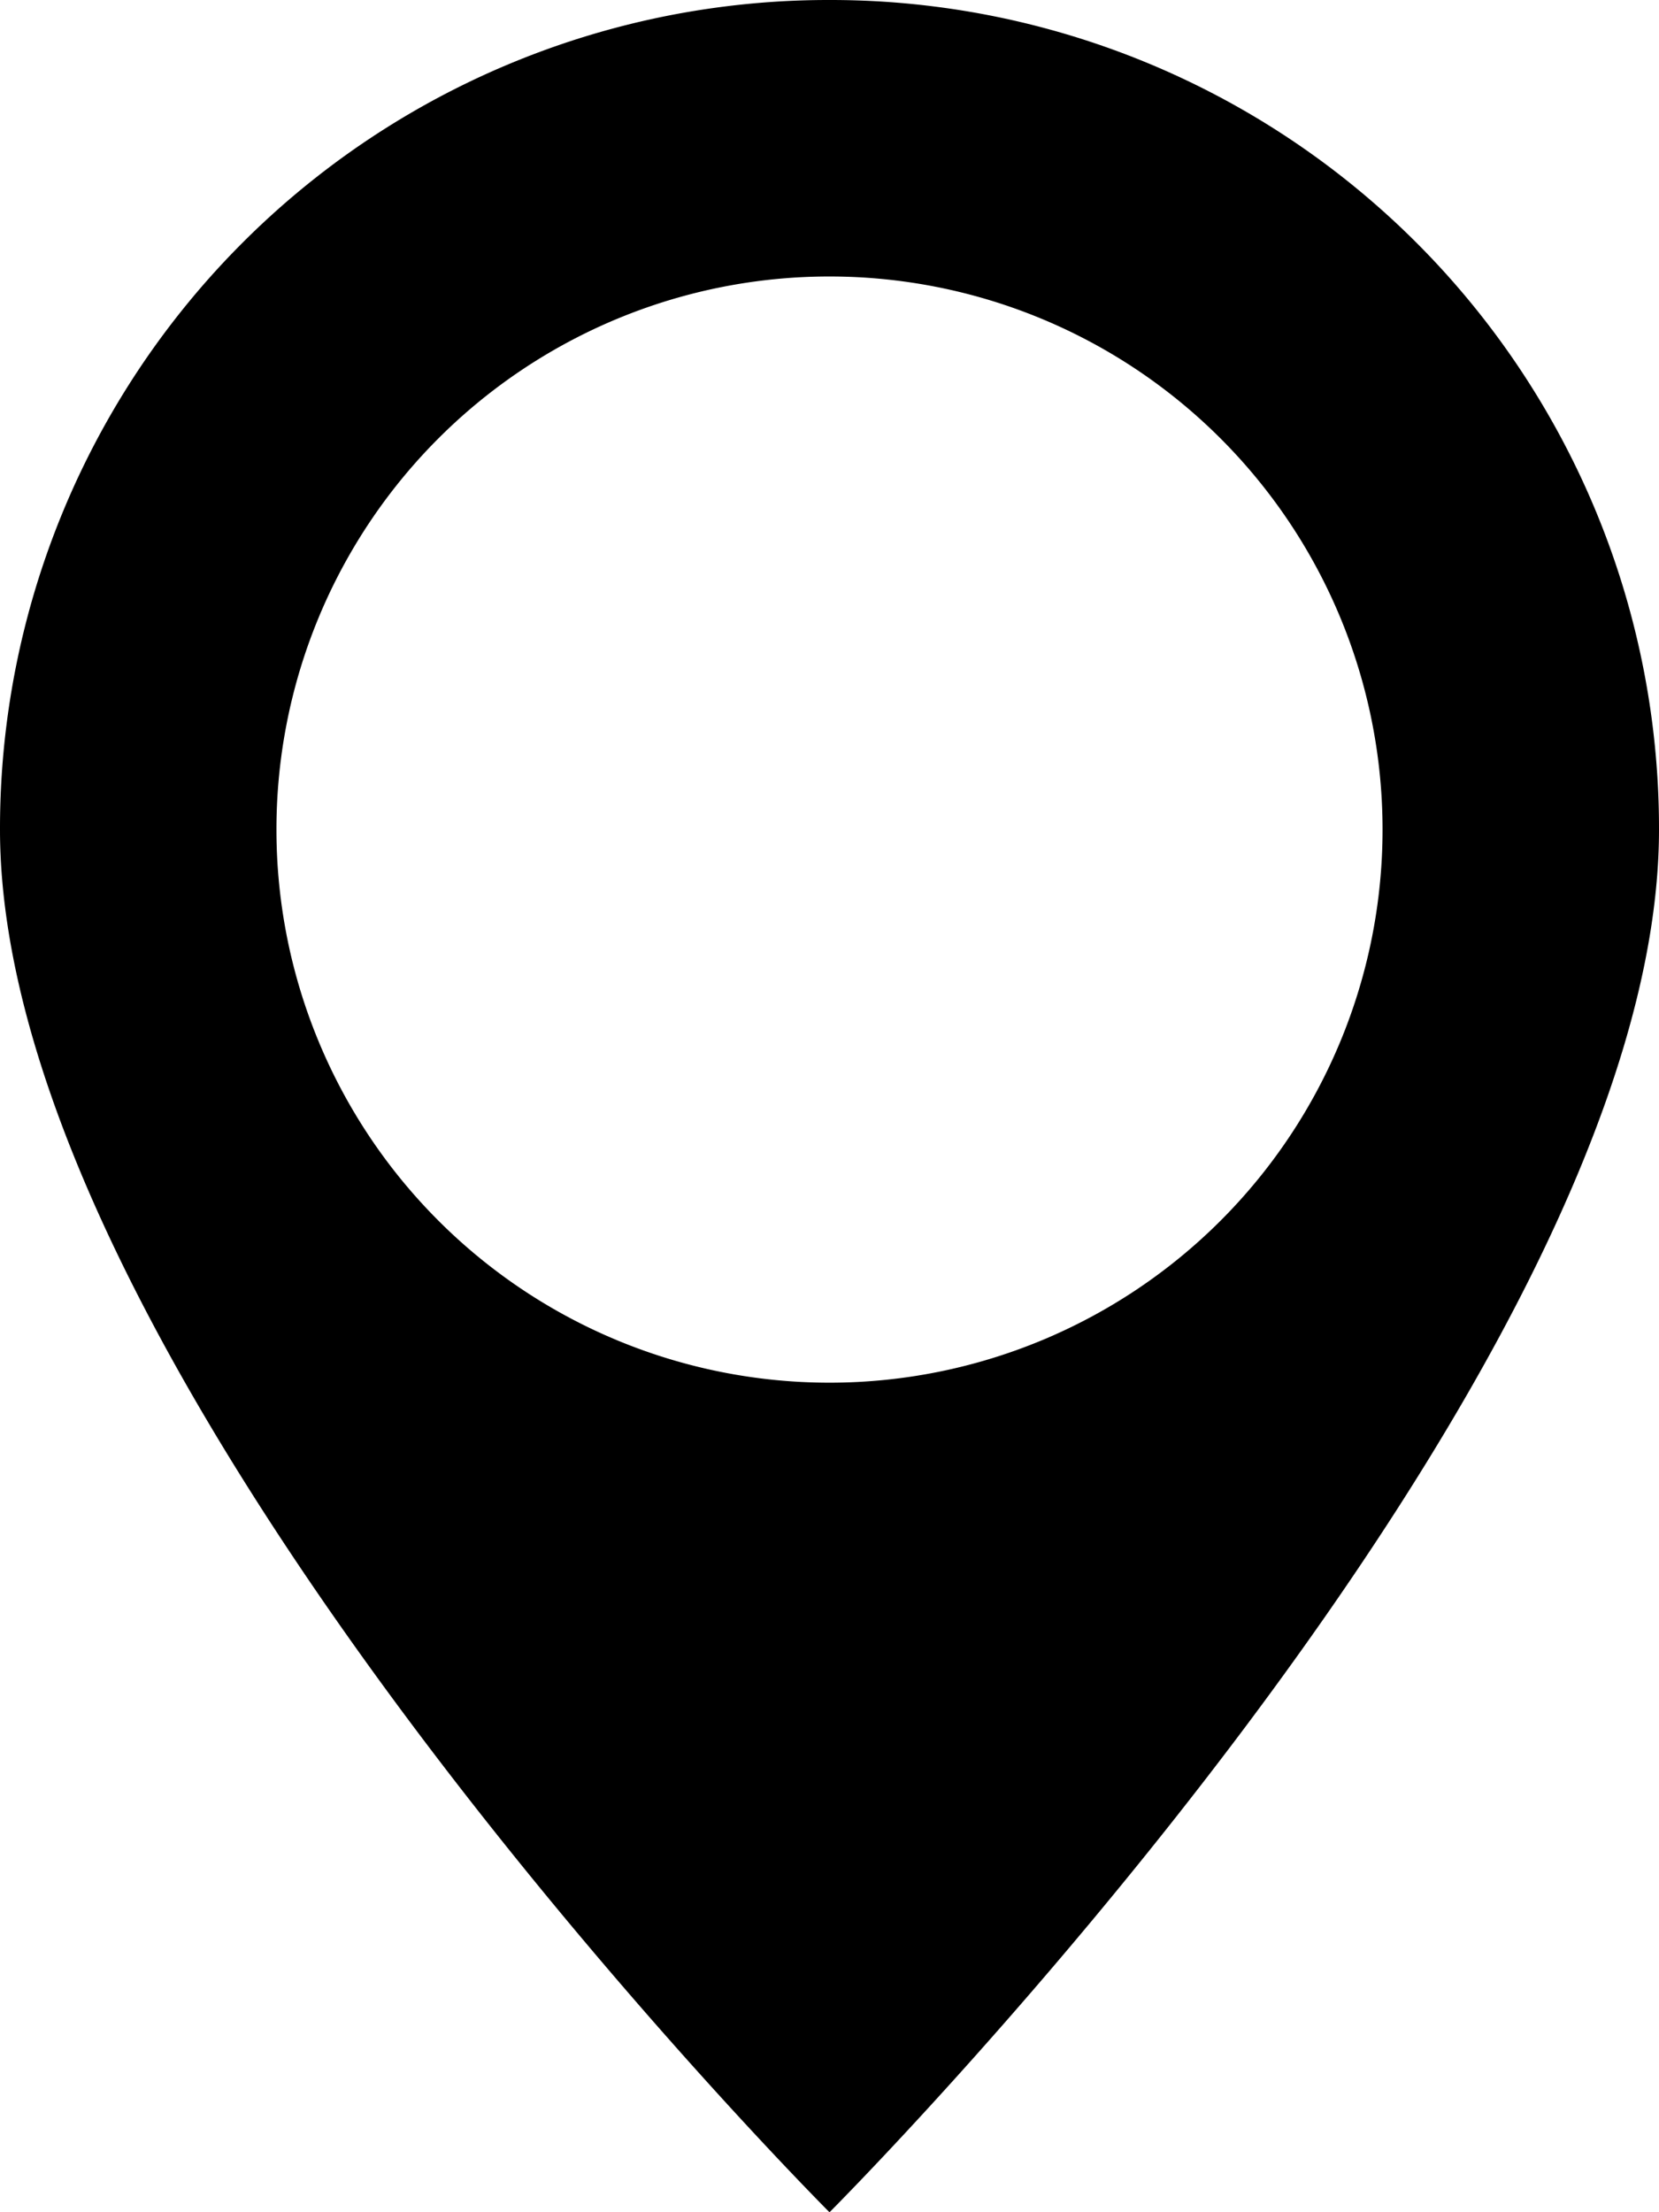 <svg xmlns="http://www.w3.org/2000/svg" width="11.66" height="15.547" viewBox="0 0 11.66 15.547">
  <path id="Icon_open-map-marker" data-name="Icon open-map-marker" d="M5.83,0A5.822,5.822,0,0,0,0,5.83c0,3.887,5.83,9.717,5.83,9.717s5.83-5.83,5.83-9.717A5.822,5.822,0,0,0,5.83,0Zm0,1.943A3.887,3.887,0,1,1,1.943,5.83,3.886,3.886,0,0,1,5.83,1.943Z"/>
</svg>
